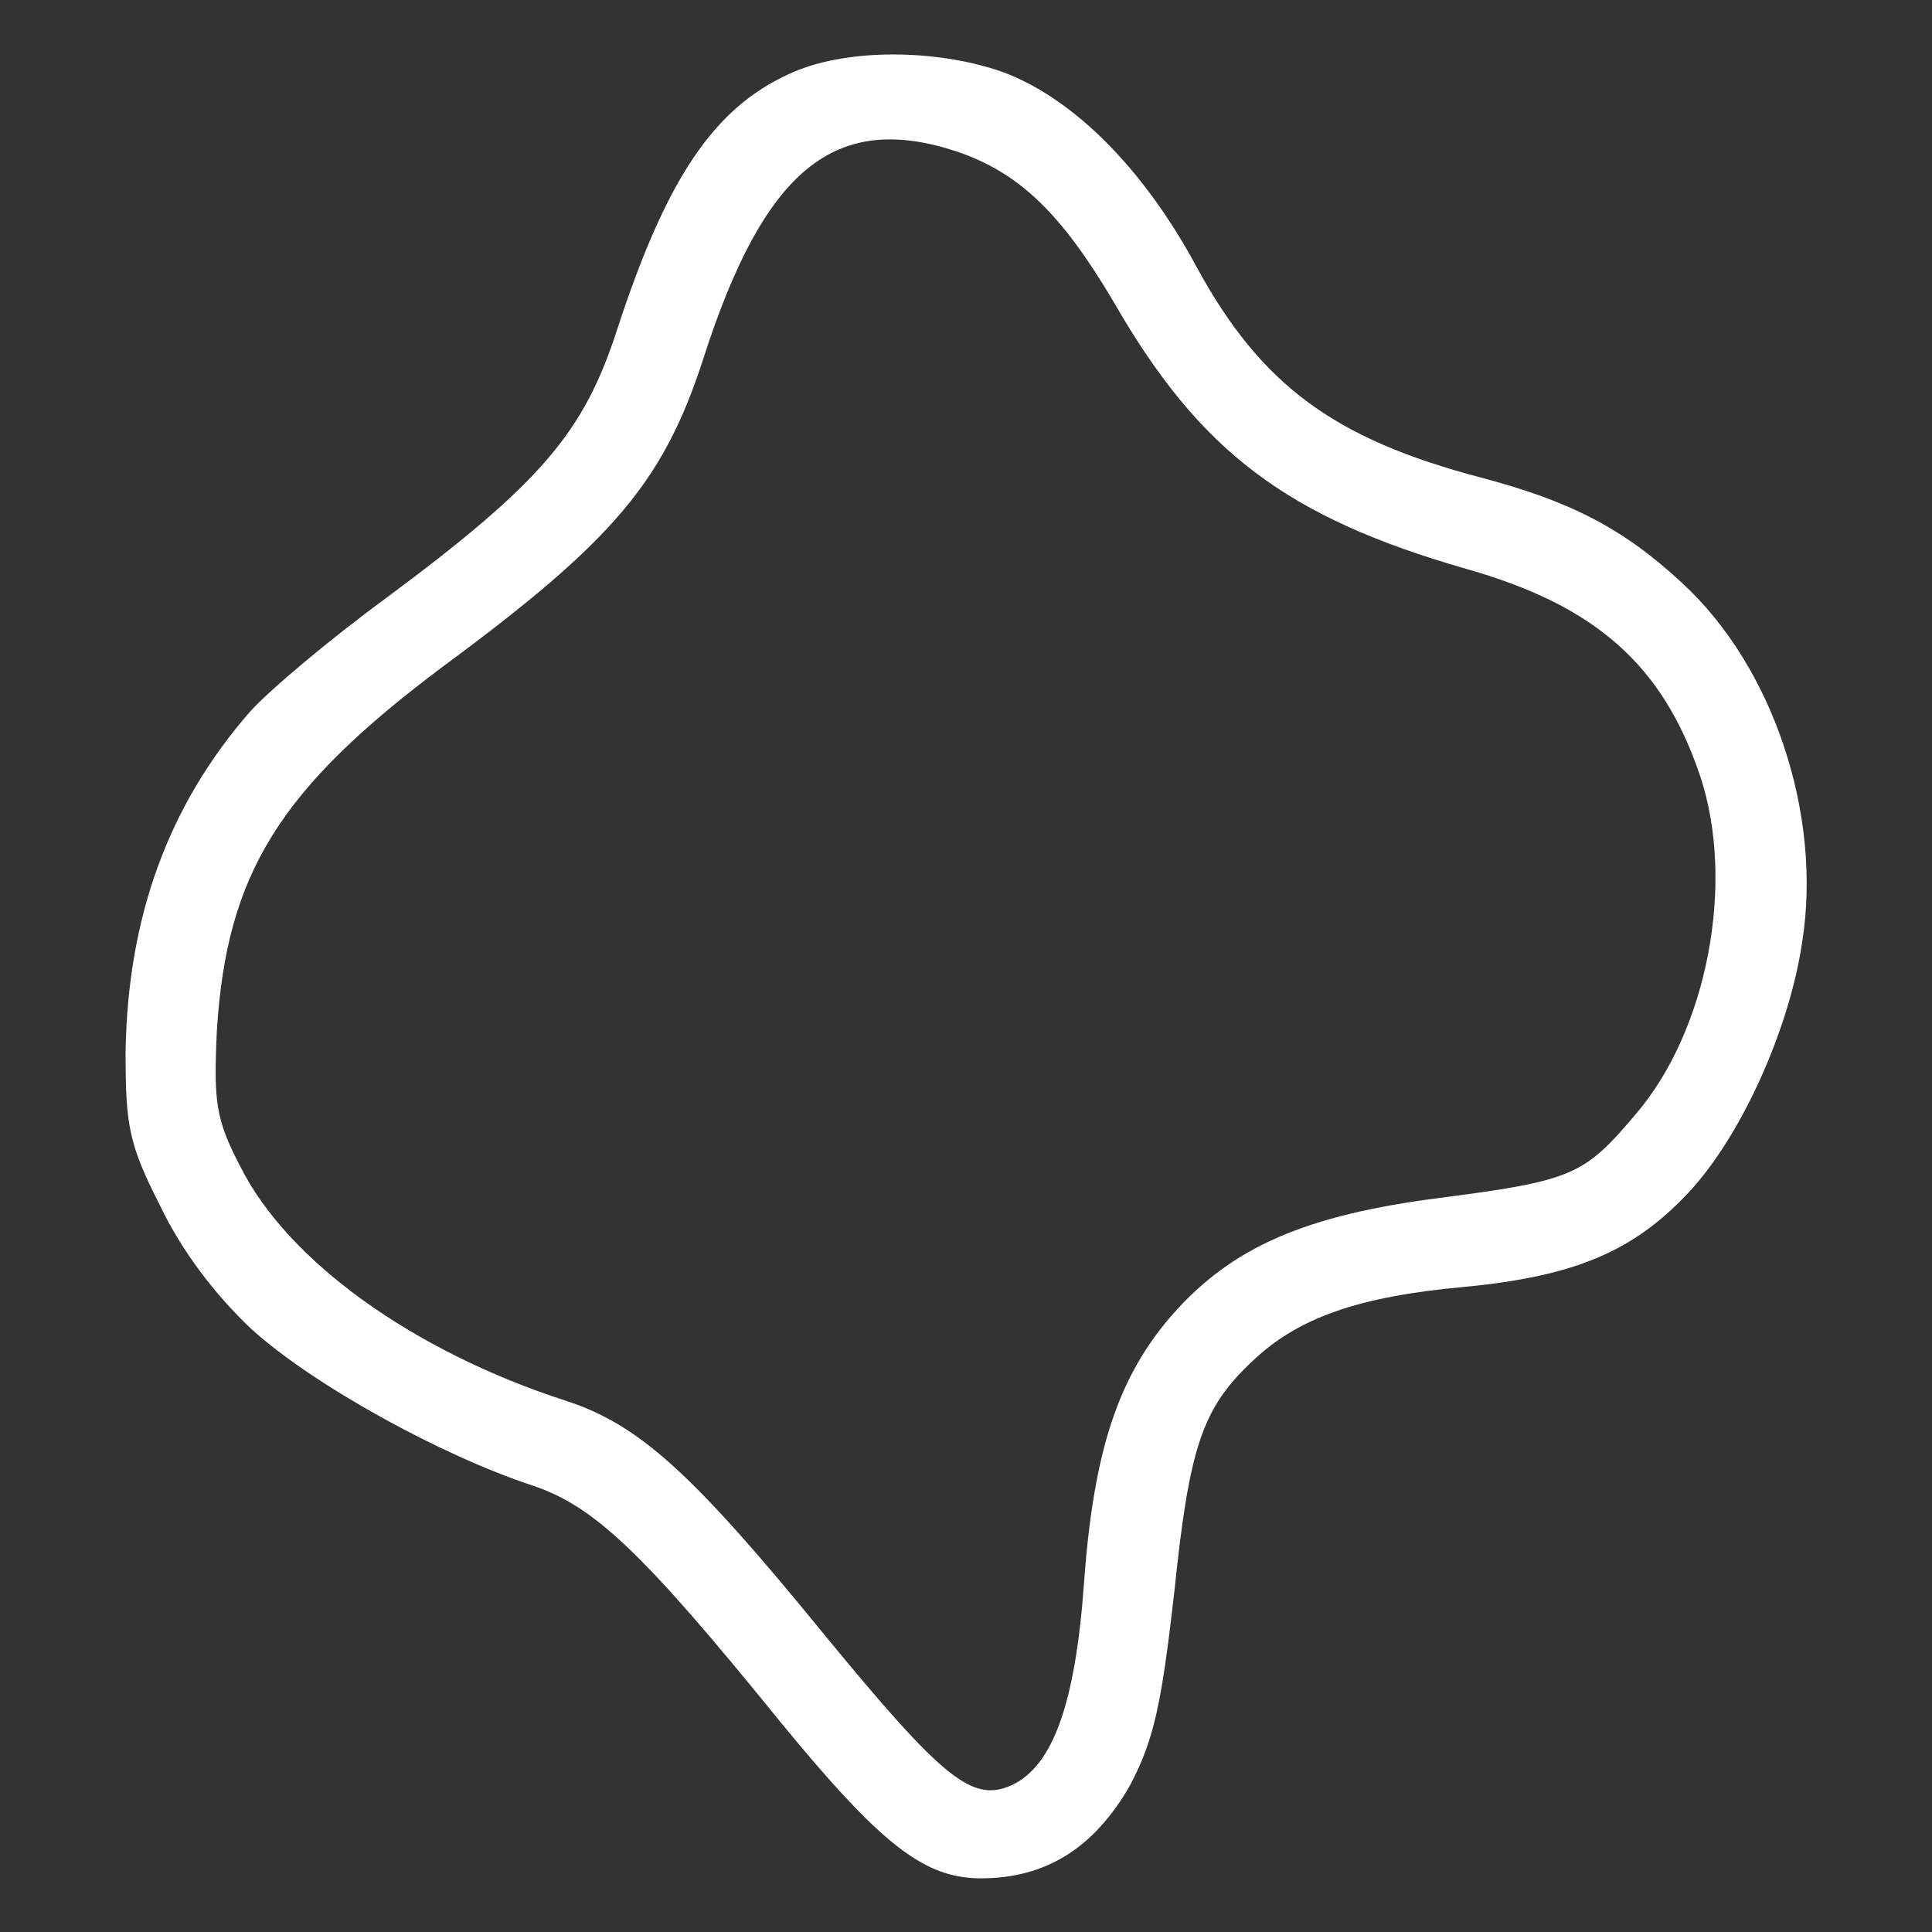 <svg version="1.0" xmlns="http://www.w3.org/2000/svg" width="240" height="240" viewBox="0 0 180 180">
  <rect x="0" y="0" width="180" height="180" fill="#333333" stroke="none"/>
  <path fill="white" d="M73.5 6.9c-7 3.2-11.4 9.7-16 23.8-3.1 9.6-7.1 14.3-21.5 25-5.2 3.8-10.9 8.6-12.7 10.6C15.7 75 11.9 85.4 11.7 98c0 6.9.3 8.6 3.2 14.3 2 4.2 5.1 8.3 8.5 11.5 5.7 5.2 17.7 11.8 26.2 14.6 5.7 1.9 10.2 6.1 23 21.9 9.5 11.6 13.5 14.7 18.8 14.7 6.1 0 10.6-2.9 13.9-8.7 2.2-4.2 2.9-7.4 4.1-17.9 1.4-13.6 2.6-17.2 7.3-21.6 4.2-4 9.8-6 19.7-6.9 10.5-1 16-3.4 21.2-9.1 4.7-5.2 9.1-14.9 10.3-23 1.9-11.9-2.7-25.7-11.2-33.5-5.5-5.1-10.4-7.6-18.7-9.8-13.7-3.6-20.5-8.6-26.5-19.6-5-9.3-11.6-15.8-18.1-18.2-6.3-2.2-14.8-2.2-19.9.2m15.6 7.2c5.9 2 9.8 5.8 14.7 14.1 8 13.9 16.1 20 32.8 24.8 12 3.4 18.3 8.9 21.8 19.3 3.3 9.9.7 23.7-6 31.5-4.8 5.7-5.9 6.2-18.2 7.8-12.6 1.6-19.4 4.6-24.9 10.8-5.1 5.8-7.4 12.7-8.3 25-.8 11.3-2.9 17.1-6.7 18.9-3.7 1.7-6.4-.5-17.5-14-12.3-15.1-17.3-19.6-24.1-21.8-14.2-4.6-25.9-13-30.3-21.8-2.3-4.4-2.5-6-2.2-12.6.9-14.7 5.8-22.6 21.2-34.1 15.7-11.6 20.4-17.1 24.1-28.5 5.7-17.8 12.3-23.1 23.6-19.4"/>
</svg>
